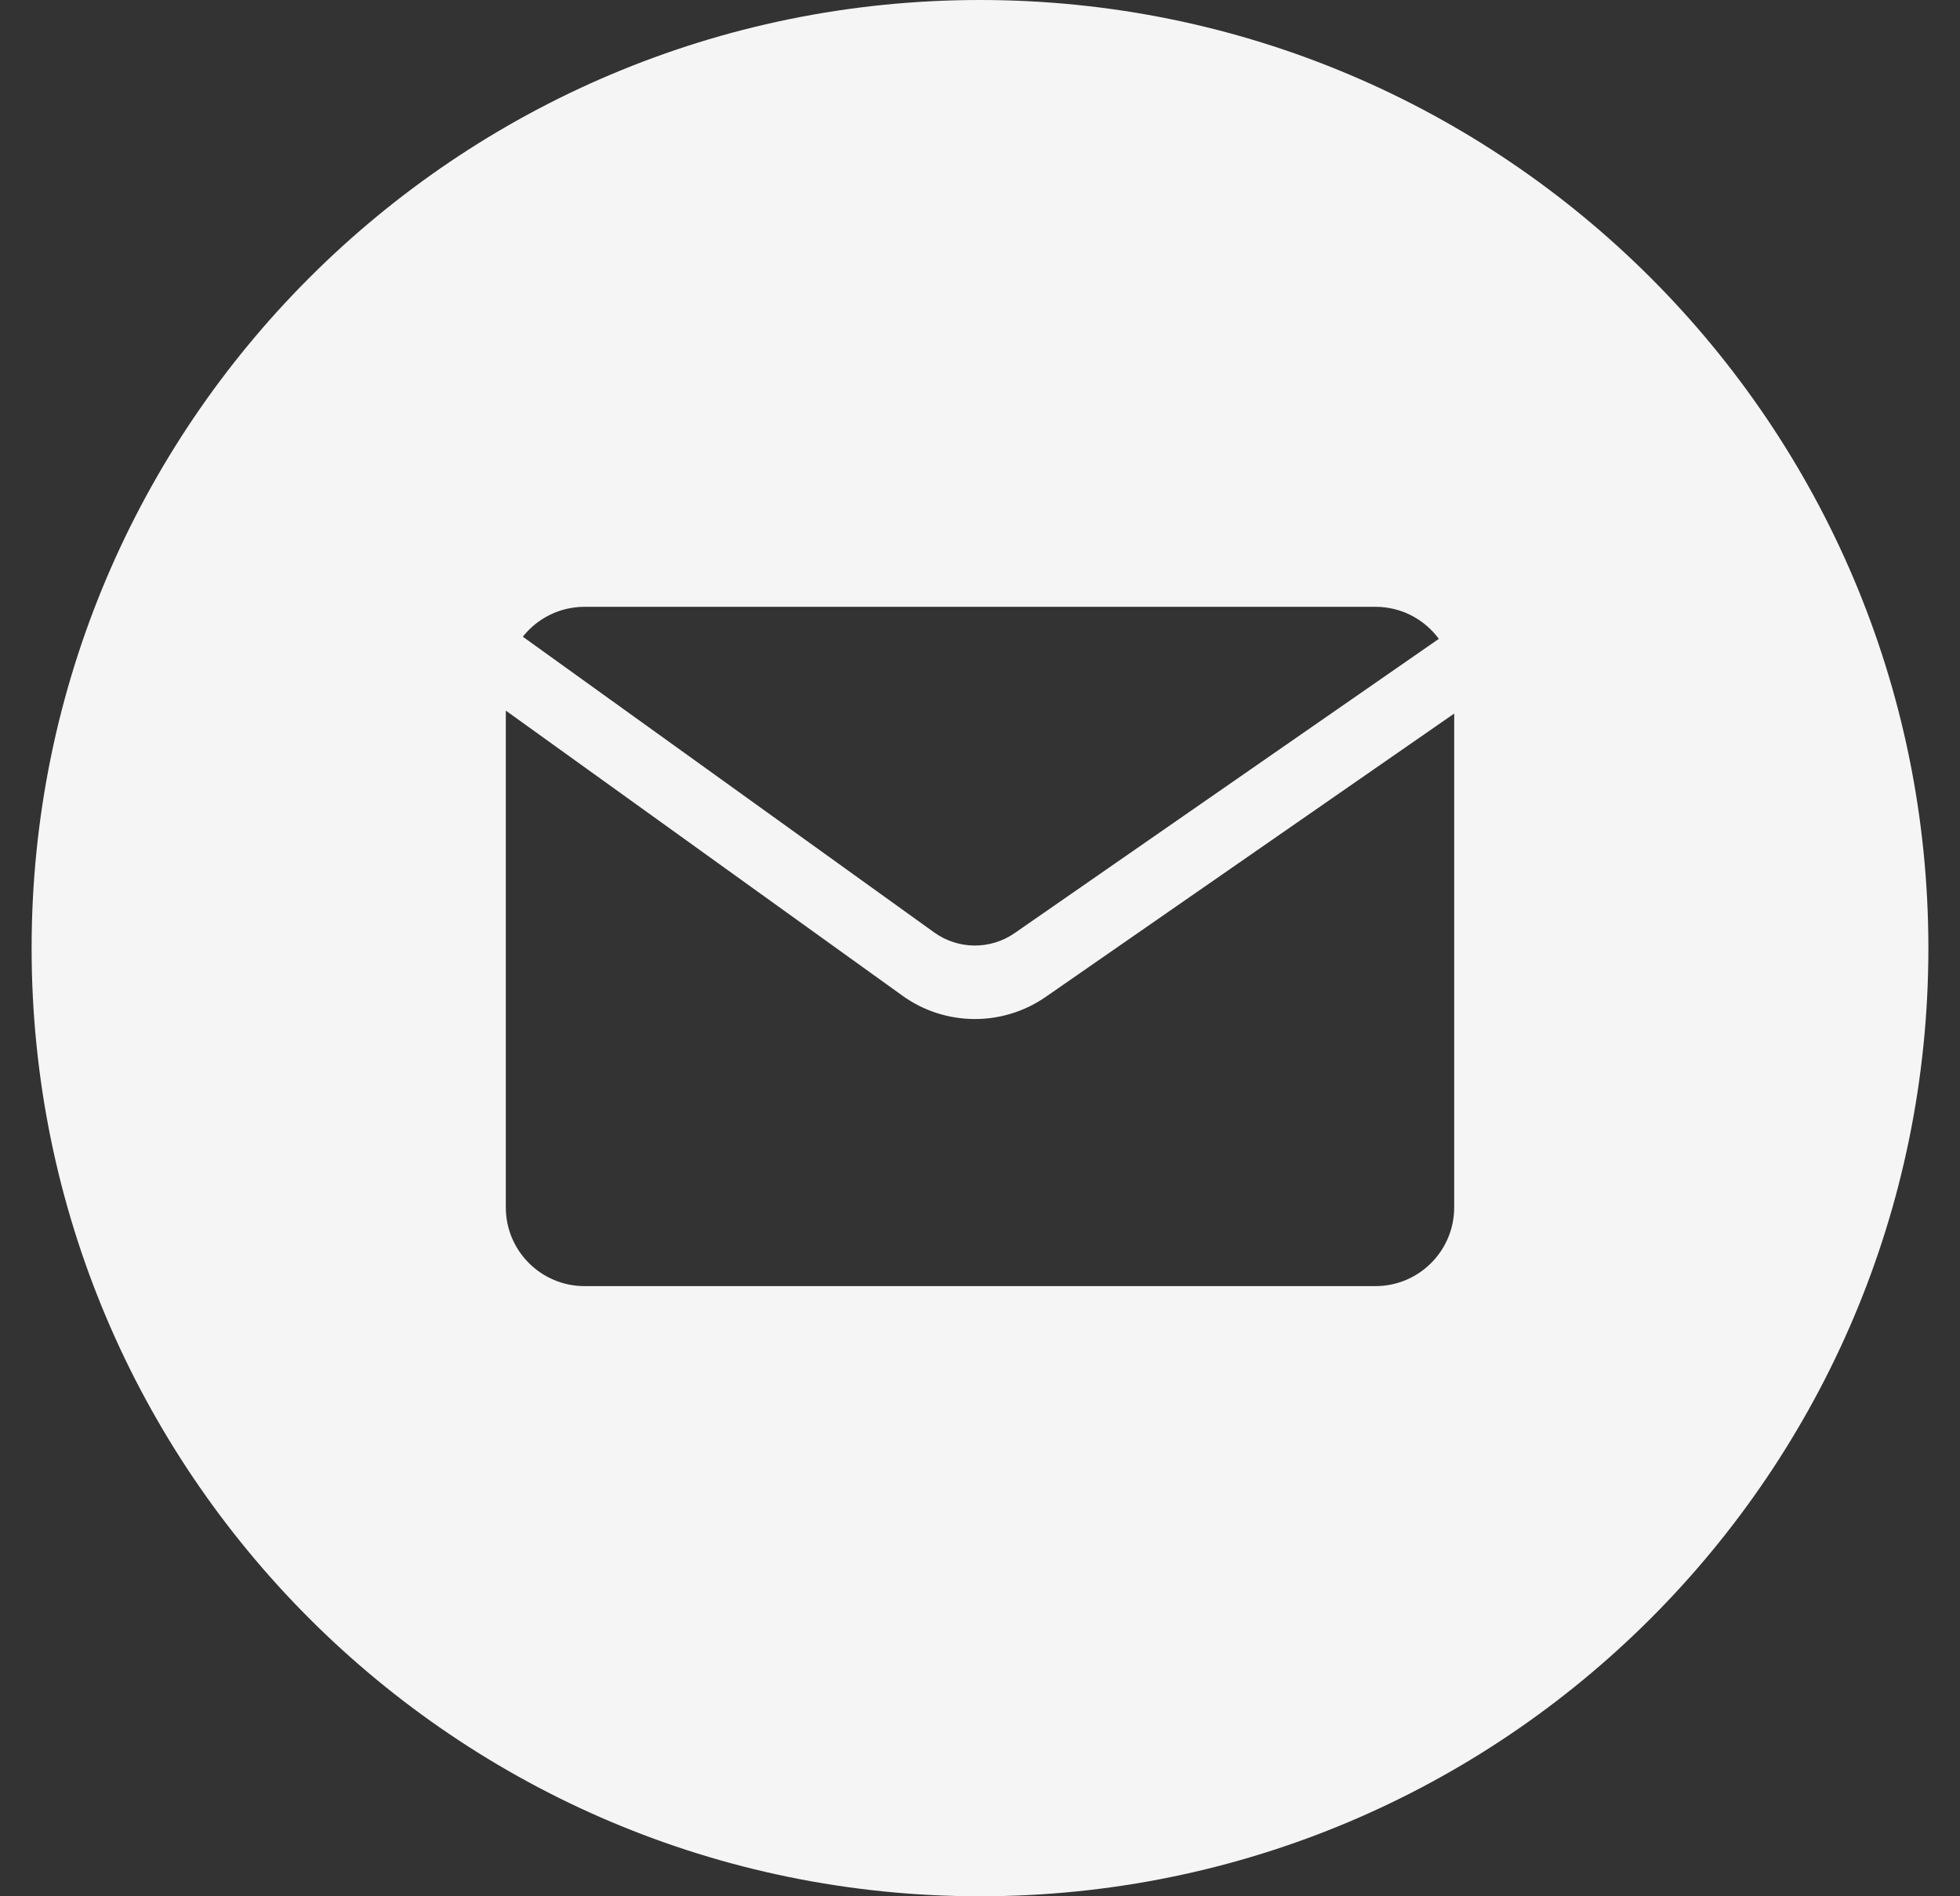 <?xml version="1.0" encoding="UTF-8"?> <svg xmlns="http://www.w3.org/2000/svg" width="31" height="30" viewBox="0 0 31 30" fill="none"><rect x="0" y="0" width="31" height="30" fill="#333333" stroke="none"/><path fill-rule="evenodd" clip-rule="evenodd" d="M15.5 30C23.784 30 30.5 23.284 30.5 15C30.5 6.716 23.784 0 15.5 0C7.216 0 0.5 6.716 0.5 15C0.5 23.284 7.216 30 15.5 30ZM16.048 14.762L22.757 10.107C22.53 9.799 22.166 9.6 21.754 9.6H9.246C8.85 9.6 8.497 9.785 8.269 10.073L14.776 14.752C15.155 15.024 15.665 15.028 16.048 14.762ZM23 19.101V11.289L16.54 15.771C15.857 16.245 14.948 16.238 14.273 15.752L8 11.242V19.101C8 19.789 8.558 20.347 9.246 20.347H21.754C22.442 20.347 23 19.789 23 19.101Z" fill="#F5F5F5"></path></svg> 